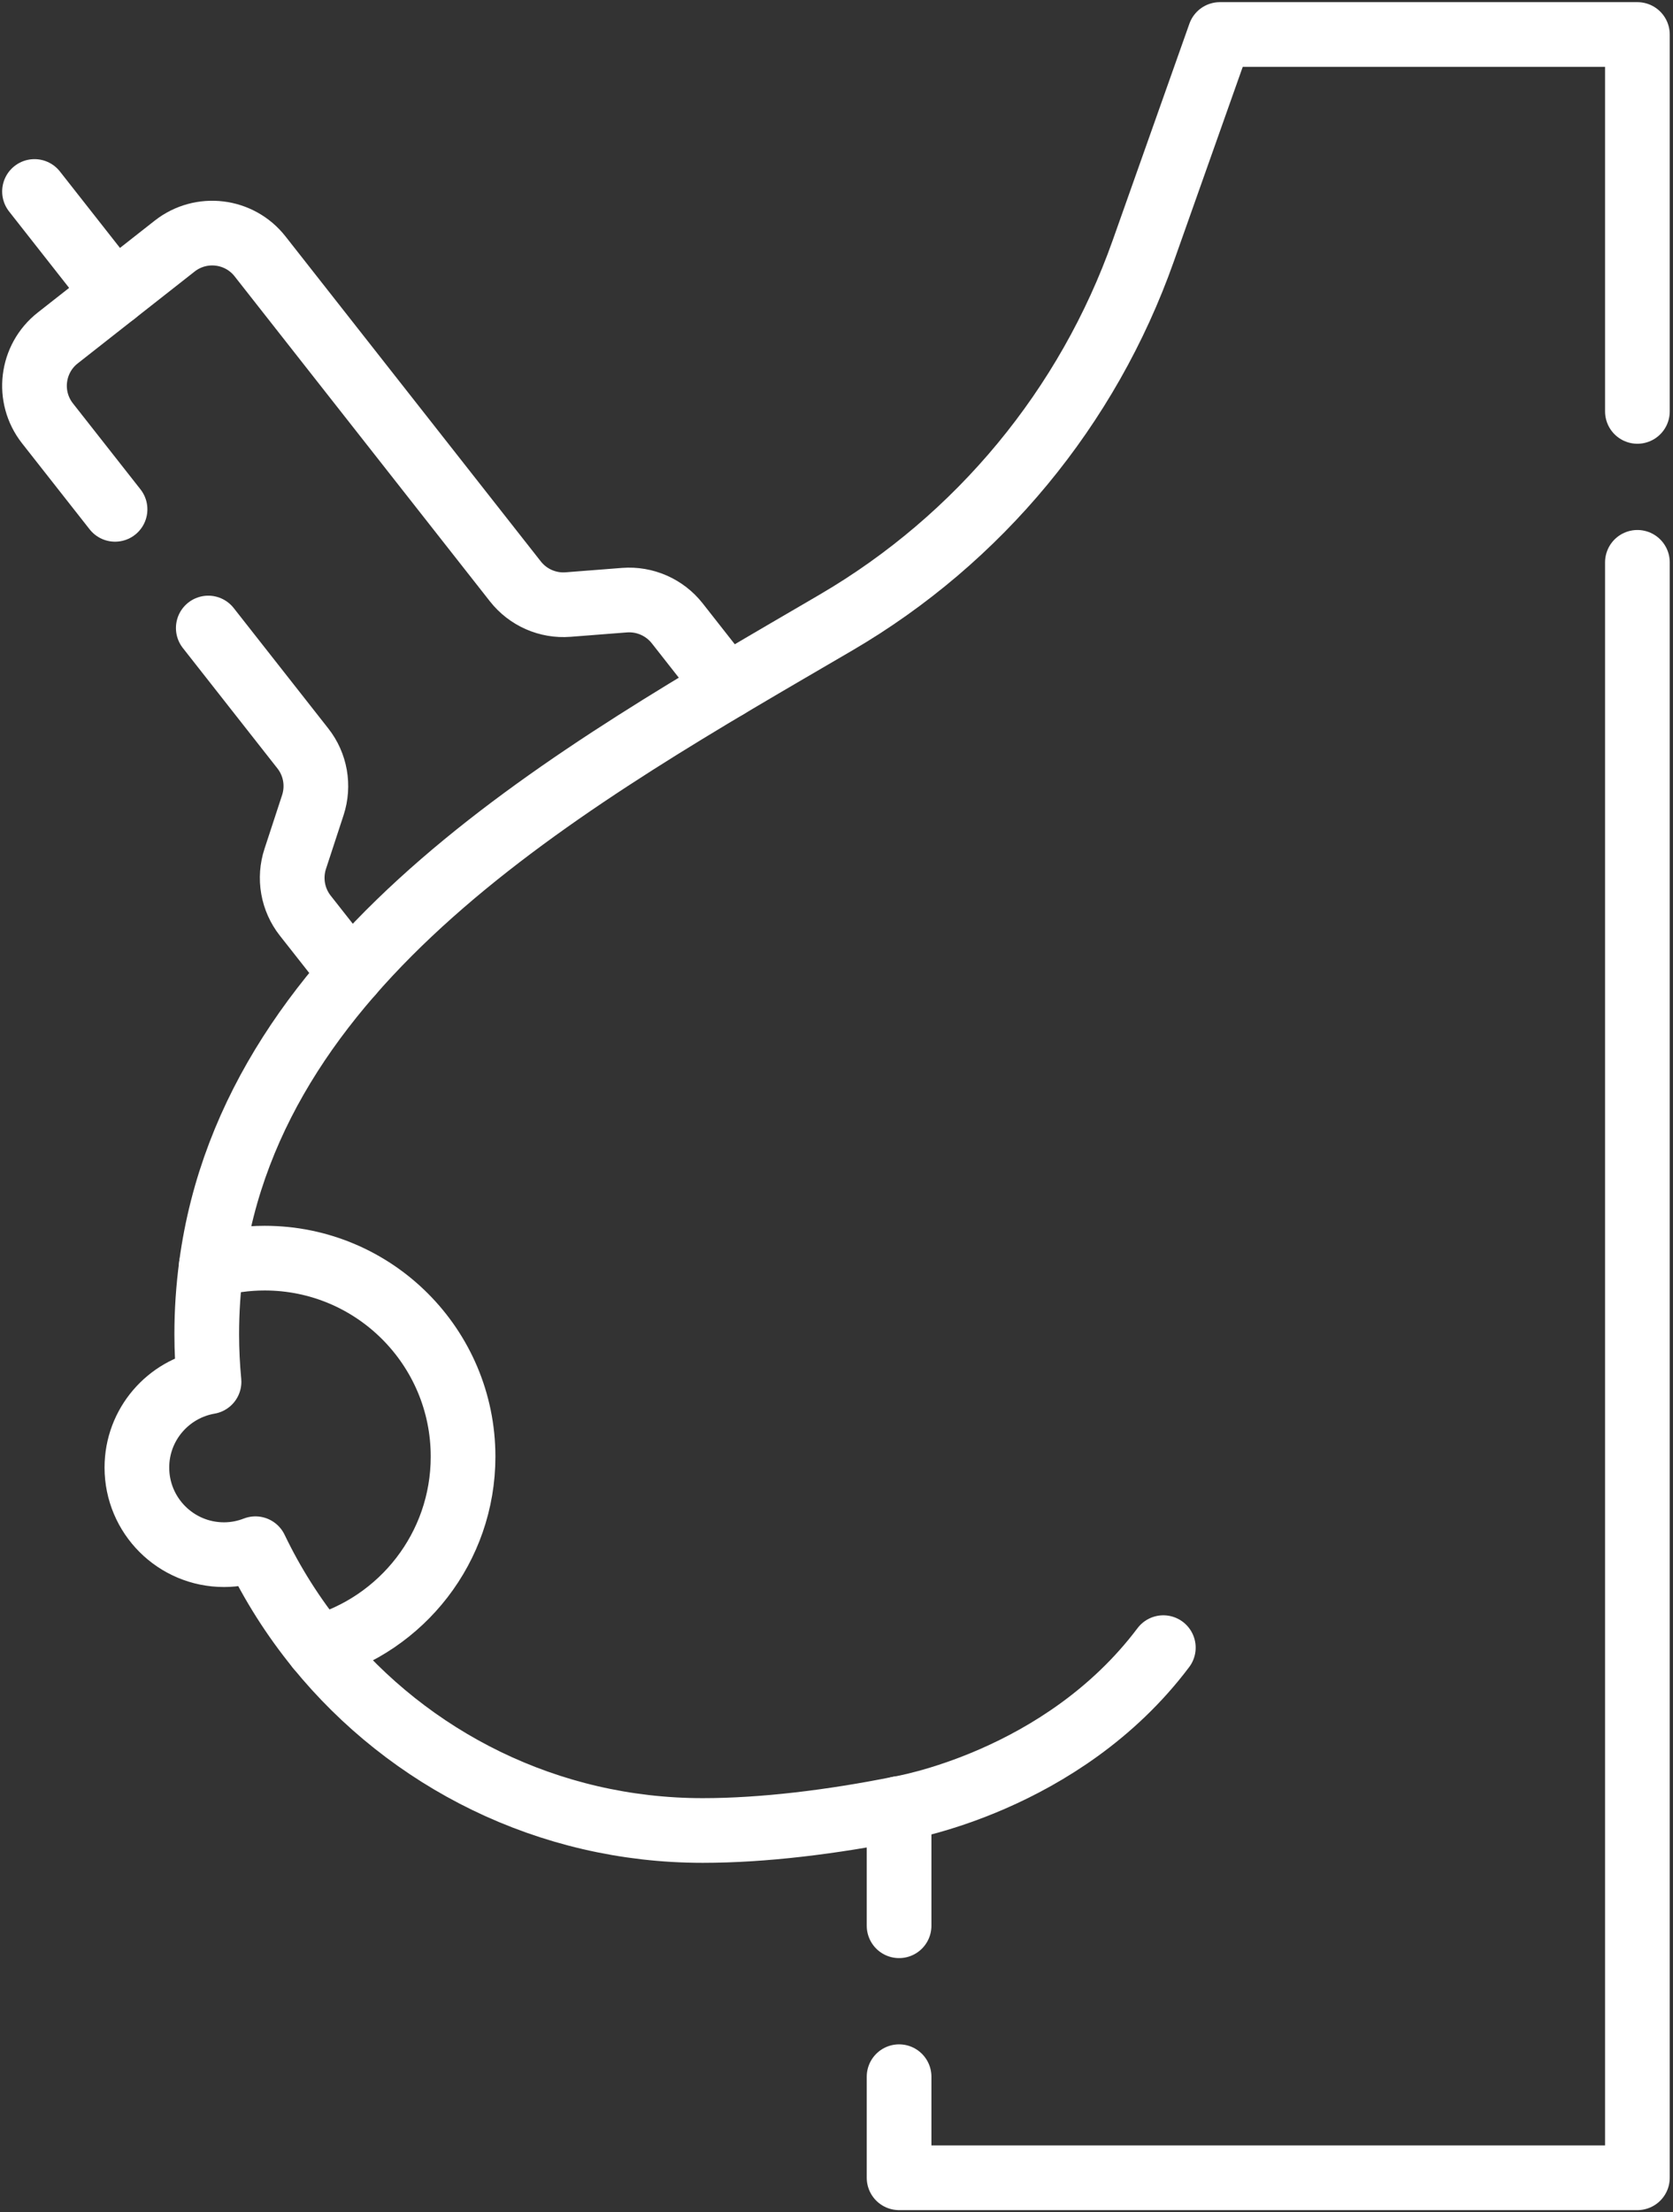 <svg width="388" height="513" viewBox="0 0 388 513" fill="none" xmlns="http://www.w3.org/2000/svg">
<rect x="0" y="0" width="388" height="513" fill="#333333" stroke="none"/>
<path d="M48.303 145.63L70.243 173.56C73.163 177.27 74.023 182.2 72.553 186.7L68.474 199.15C67.746 201.364 67.576 203.724 67.979 206.019C68.382 208.315 69.345 210.476 70.784 212.31L81.394 225.79M26.683 118.11L11.014 98.17C6.204 92.05 7.264 83.18 13.393 78.37L40.514 57.06C46.633 52.26 55.504 53.32 60.313 59.45L119.534 134.83C122.454 138.54 127.044 140.56 131.754 140.19L144.834 139.17C149.534 138.81 154.124 140.82 157.054 144.53L168.574 159.2M208.512 419.386C208.512 419.386 246.286 413.317 269.798 382.069M61.376 291.747C57.09 291.747 52.947 292.349 49.01 293.446C48.3 298.741 47.945 304.078 47.947 309.421C47.947 313.132 48.136 316.798 48.48 320.42C38.978 322.068 31.747 330.332 31.747 340.305C31.747 351.463 40.791 360.508 51.95 360.508C54.523 360.508 56.977 360.008 59.24 359.13C63.168 367.323 68.052 375.023 73.79 382.069C93.171 376.65 107.395 358.877 107.395 337.766C107.394 312.351 86.79 291.747 61.376 291.747Z" stroke="white" stroke-width="15" stroke-miterlimit="10" stroke-linecap="round" stroke-linejoin="round"/>
<path d="M49.004 293.45C58.714 220.9 133.824 179.48 193.894 144.35C227.071 124.949 252.308 94.43 265.134 58.2L282.914 8H379.744V95.4M73.784 382.07C94.884 407.95 127.004 424.47 162.994 424.47C177.004 424.47 193.084 422.49 208.514 419.39V446.56M379.744 130.4V505H208.514V481.56M8.002 44.402L26.561 68.022" stroke="white" stroke-width="15" stroke-miterlimit="10" stroke-linecap="round" stroke-linejoin="round"/>
</svg>
